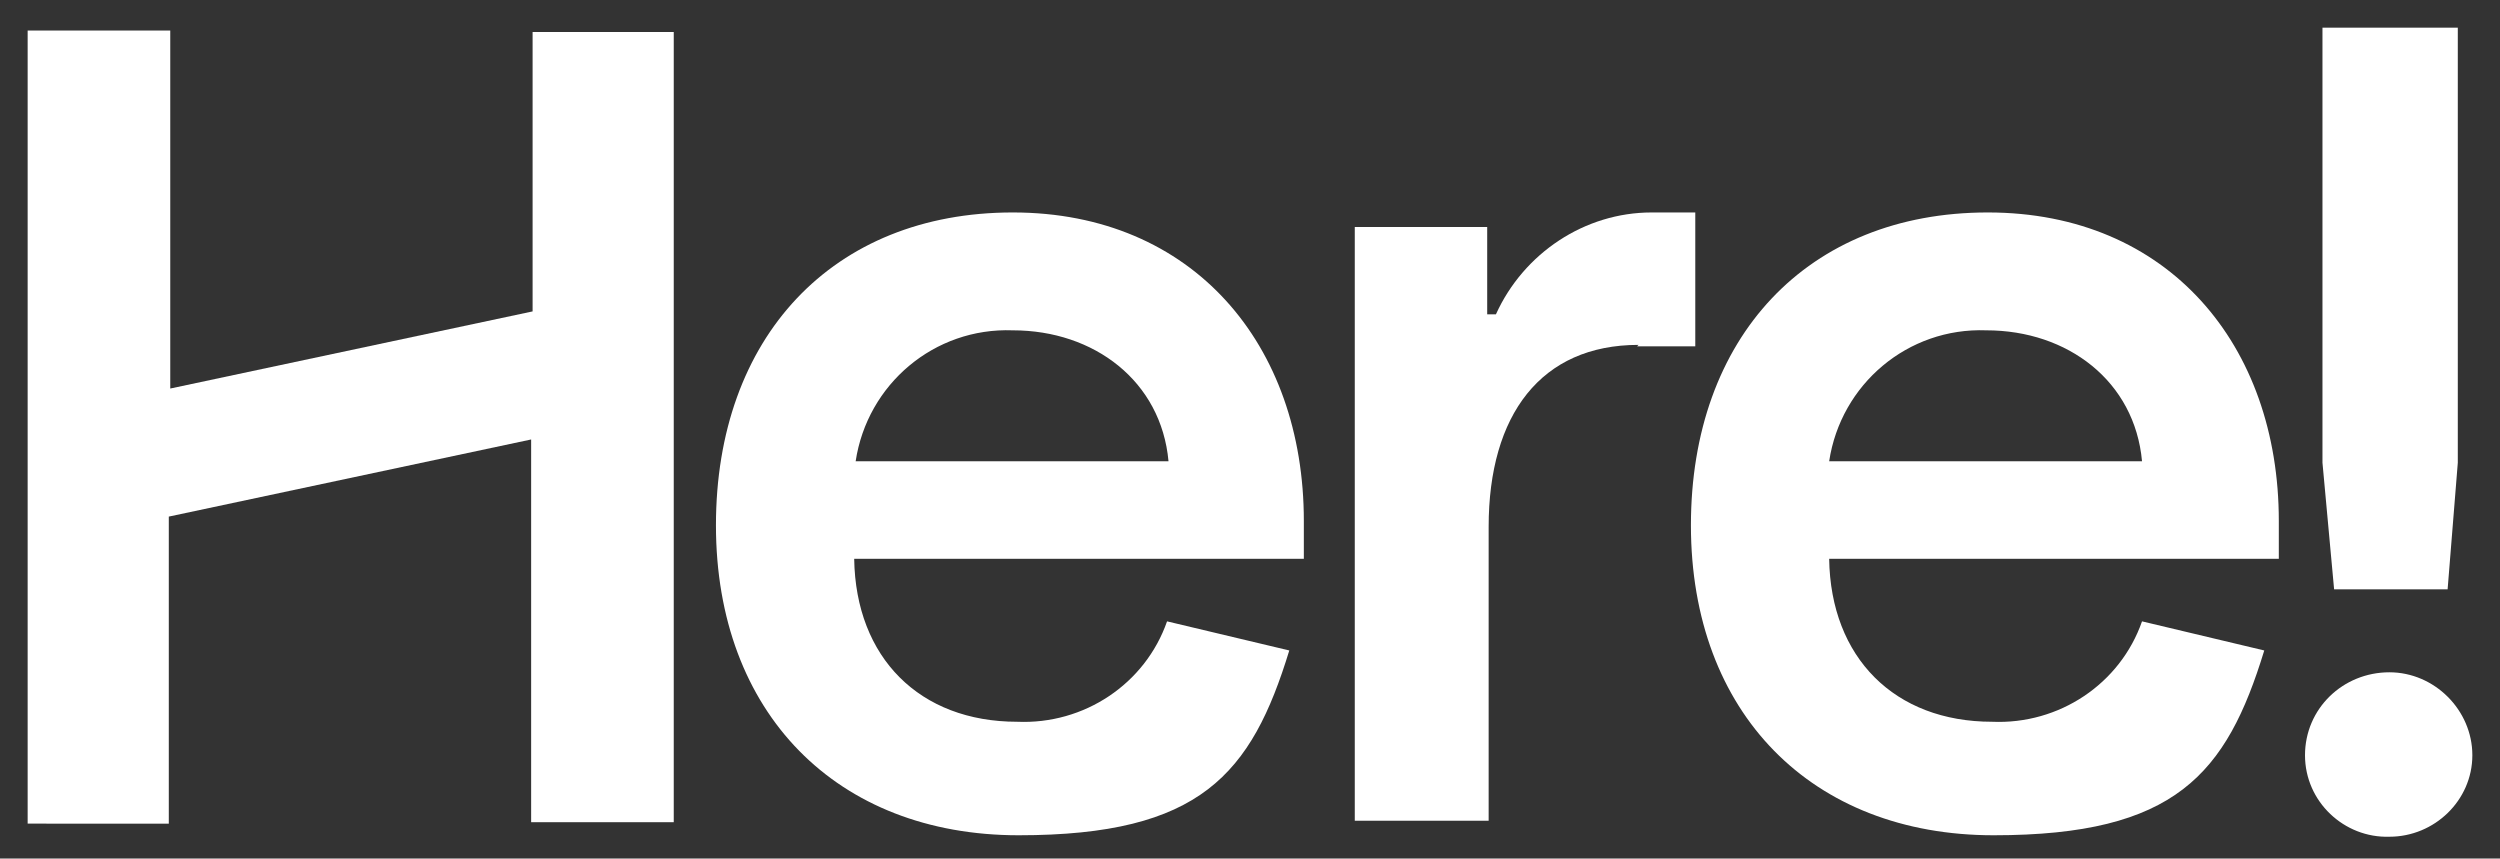 <?xml version="1.0" encoding="UTF-8"?>
<svg xmlns="http://www.w3.org/2000/svg" id="Layer_1" data-name="Layer 1" version="1.1" viewBox="0 0 171.8 59">
  <rect x="0" y="0" width="171.8" height="59" fill="#333333" stroke="none"/>
  <defs>
    <style>
      .cls-1 {
        fill: #fff;
        stroke-width: 0px;
      }
    </style>
  </defs>
  <g id="Here_logo_-_white" data-name="Here logo - white">
    <g id="Group_2" data-name="Group 2">
      <g id="Group_1" data-name="Group 1">
        <path id="Path_1" data-name="Path 1" class="cls-1" d="M158.4,51.9c0,3.2,2.7,5.7,5.8,5.6,0,0,0,0,0,0,3.1,0,5.7-2.5,5.7-5.6,0-3.1-2.6-5.7-5.7-5.7-3.2,0-5.8,2.5-5.8,5.7"></path>
        <path id="Path_2" data-name="Path 2" class="cls-1" d="M147.2,31.7h-21.5c.8-5.3,5.4-9.2,10.8-9,5.6,0,10.2,3.5,10.7,9M156.6,38.4v-2.6c0-12.1-7.6-21.2-20-21.2s-20.4,8.6-20.4,21.5,8.3,21.3,20.8,21.3,16-4.2,18.6-12.7l-8.4-2c-1.5,4.3-5.7,7.1-10.3,6.9-6.7,0-11.1-4.4-11.2-11.2h30.9Z"></path>
        <path id="Path_3" data-name="Path 3" class="cls-1" d="M112.5,23.8h4v-9.2h-3c-4.6,0-8.8,2.8-10.7,7h-.6v-6h-9.1v40.8h9.2v-20.2c0-7.7,3.6-12.5,10.3-12.5"></path>
        <path id="Path_4" data-name="Path 4" class="cls-1" d="M80.3,31.7h-21.5c.8-5.3,5.4-9.2,10.8-9,5.6,0,10.2,3.5,10.7,9M89.6,38.4v-2.6c0-12.1-7.6-21.2-20-21.2s-20.4,8.6-20.4,21.5,8.3,21.3,20.8,21.3,16-4.2,18.6-12.7l-8.4-2c-1.5,4.3-5.7,7.1-10.3,6.9-6.7,0-11.1-4.4-11.2-11.2h30.9Z"></path>
        <path id="Path_5" data-name="Path 5" class="cls-1" d="M159.6,1.9v29.9c0,0,.8,8.7.8,8.7h7.8l.7-8.7V1.9c0,0-9.3,0-9.3,0Z"></path>
        <path id="Path_6" data-name="Path 6" class="cls-1" d="M46.3,2.2v54.3h-9.8v-26.3l-24.9,5.3v21.1H1.9S1.9,2.1,1.9,2.1h9.8v24.6l24.9-5.3V2.2h9.8Z"></path>
      </g>
    </g>
  </g>
</svg>
